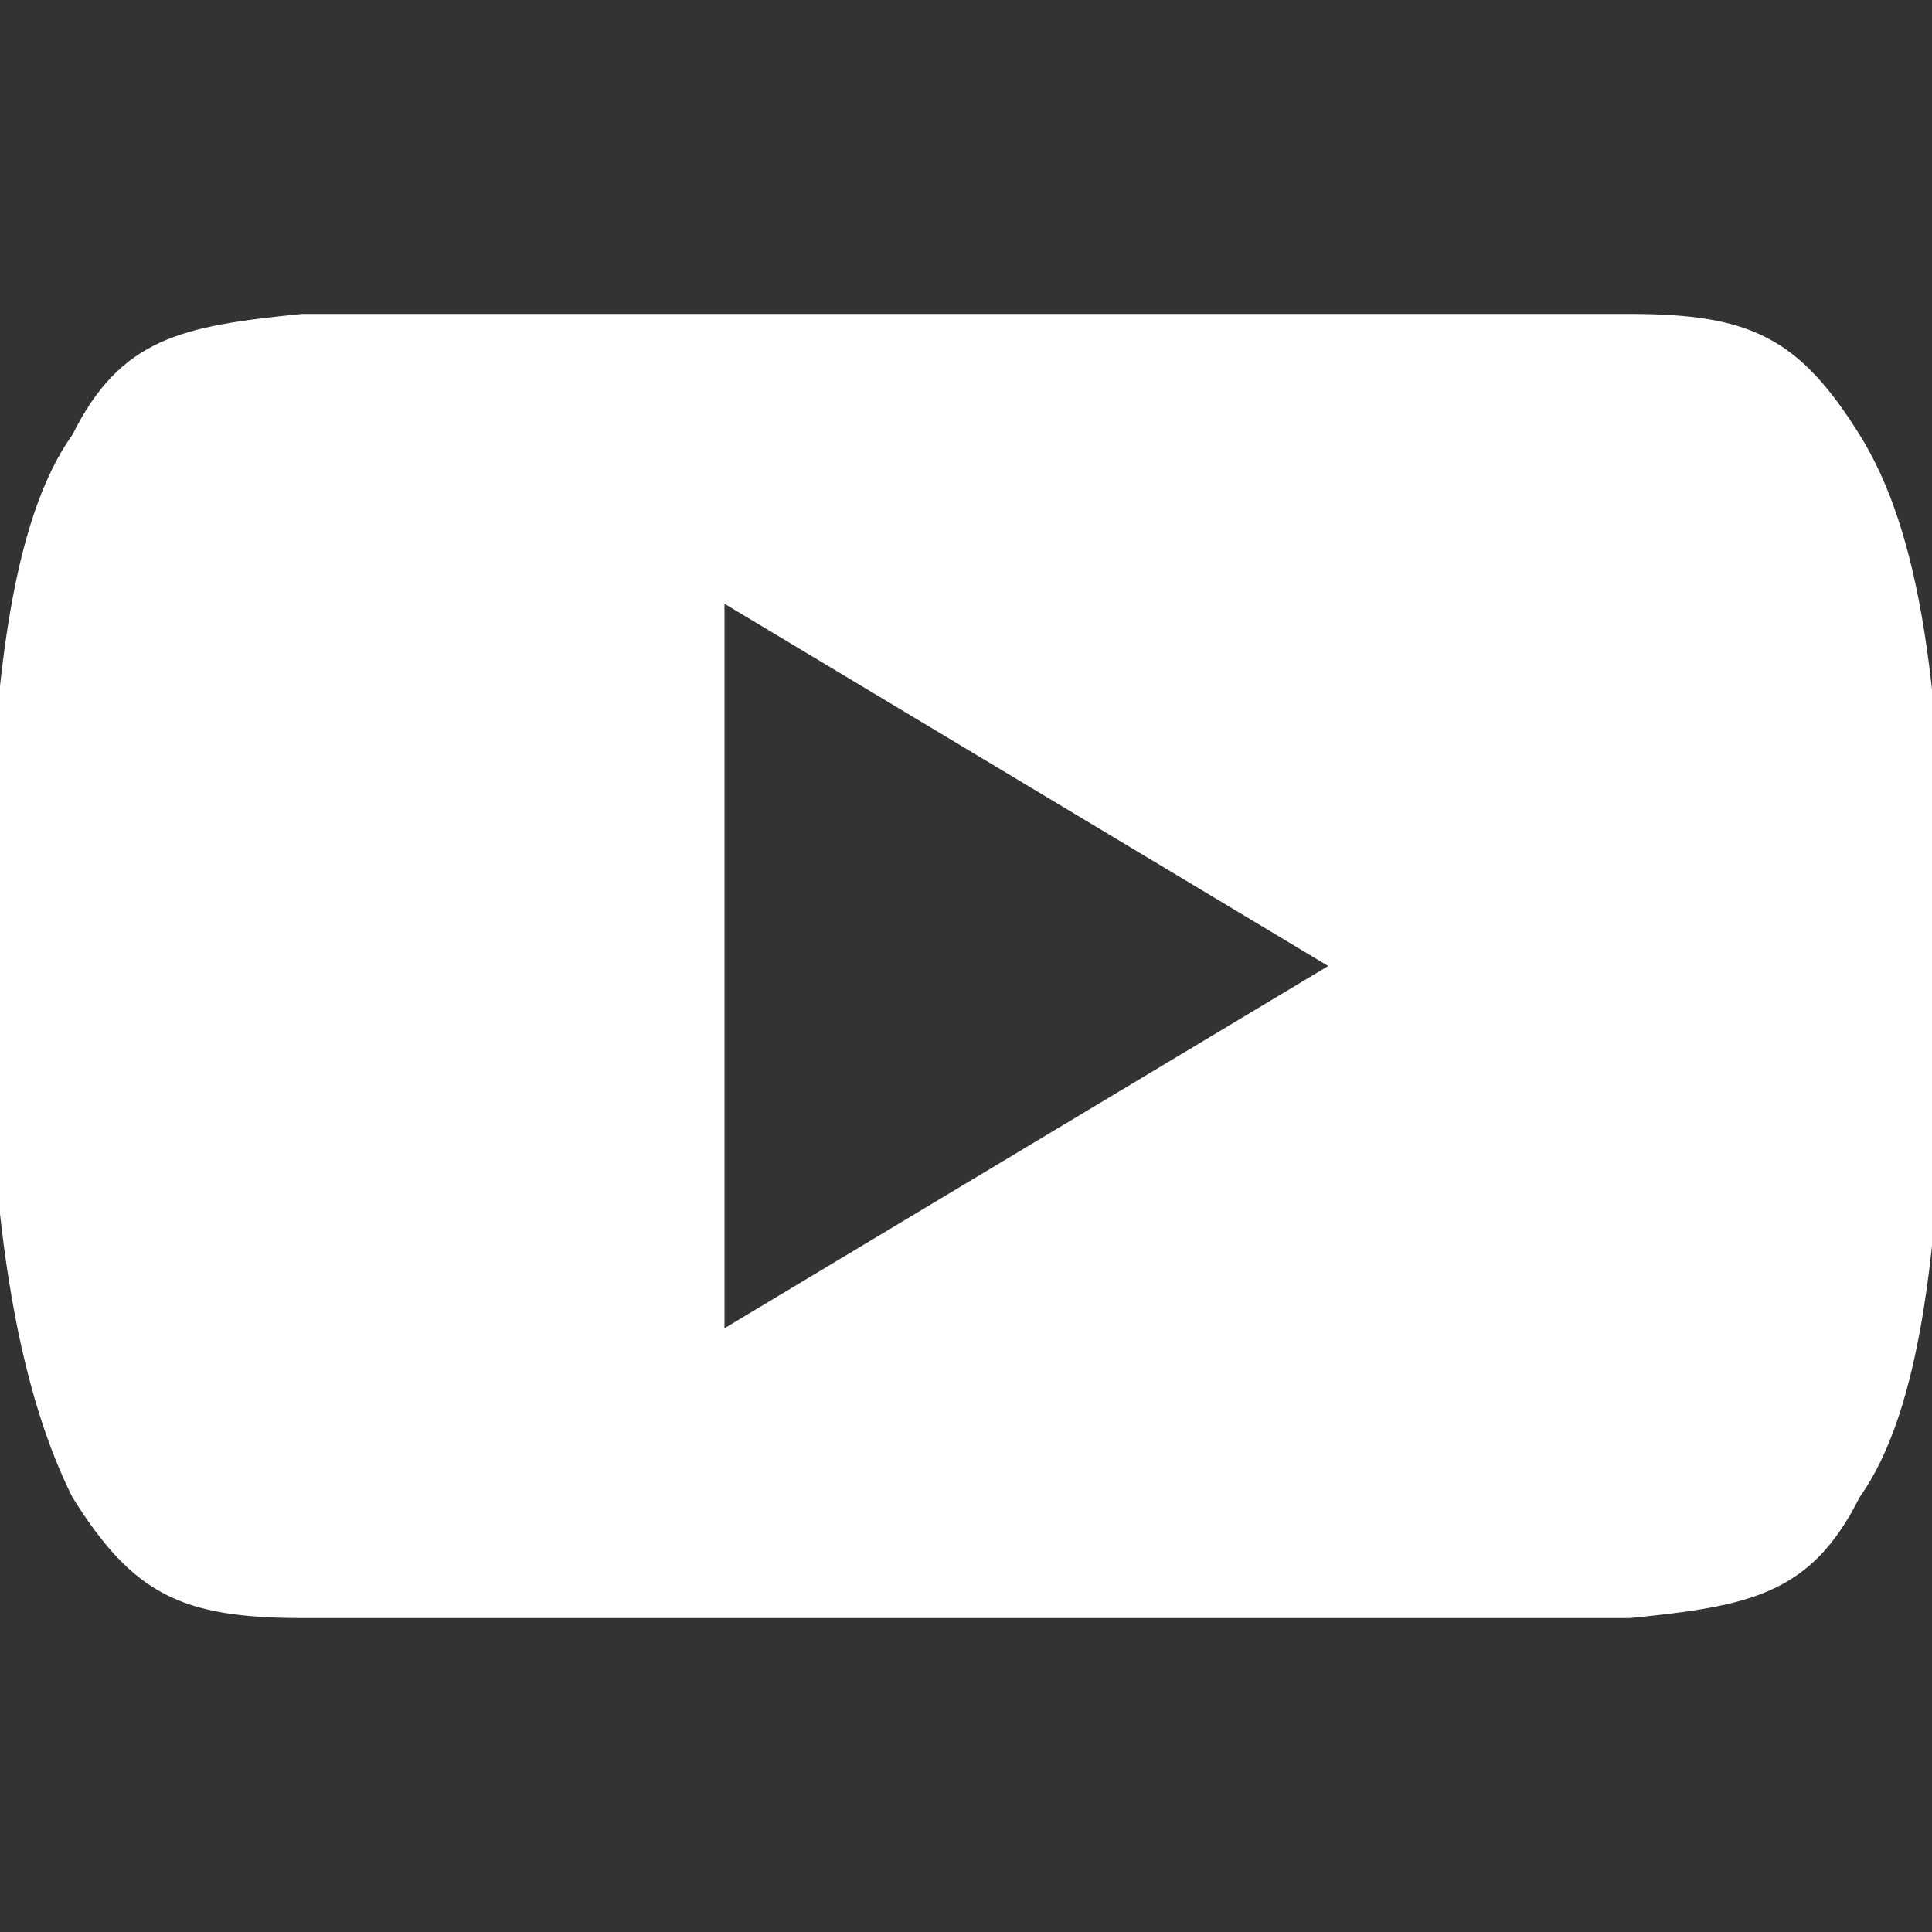 <?xml version="1.0" encoding="UTF-8"?>
<svg xmlns="http://www.w3.org/2000/svg" version="1.1" viewBox="0 0 16 16">
  <rect x="0" y="0" width="16" height="16" fill="#333333" stroke="none"/>
  <defs>
    <style>
      .cls-1 {
        fill: #fff;
        fill-rule: evenodd;
      }
    </style>
  </defs>
  <!-- Generator: Adobe Illustrator 28.7.1, SVG Export Plug-In . SVG Version: 1.2.0 Build 142)  -->
  <g>
    <g id="Layer_1">
      <path class="cls-1" d="M13.5,2.6c1,0,1.4.2,1.9,1,.5.8.7,2.1.7,4.4h0c0,2.3-.2,3.7-.7,4.4-.4.8-.9.9-1.9,1-1,0-3.4,0-5.5,0s-4.5,0-5.5,0c-1,0-1.4-.2-1.9-1-.4-.8-.7-2.1-.7-4.4h0c0-2.3.2-3.7.7-4.4.4-.8.9-.9,1.9-1,1,0,3.4,0,5.5,0s4.5,0,5.5,0ZM11,8l-5-3v6l5-3Z"/>
    </g>
  </g>
</svg>